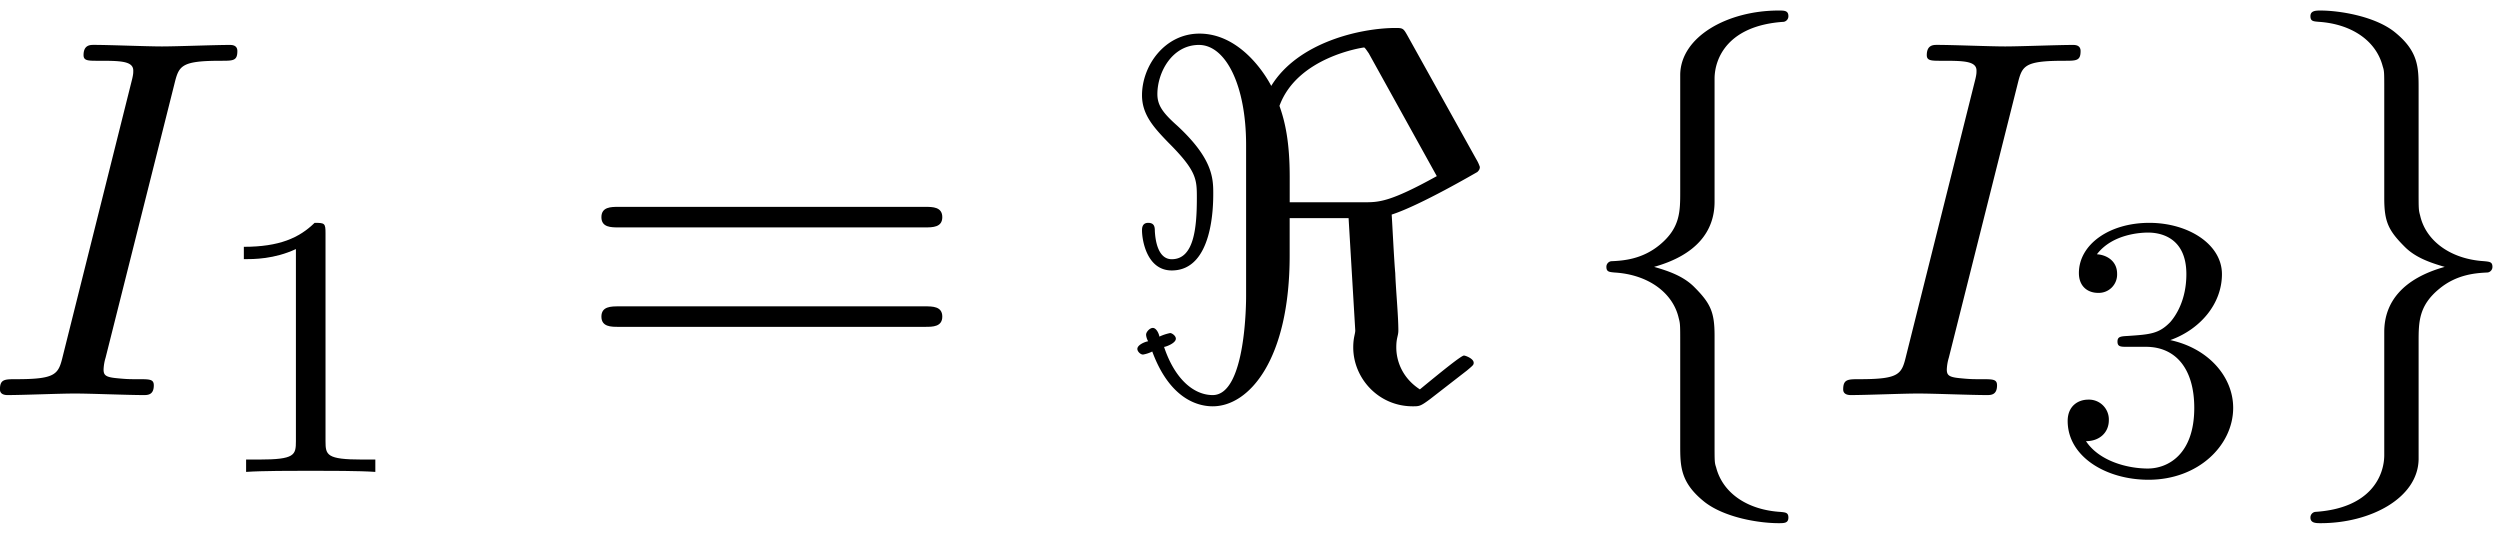 <svg xmlns="http://www.w3.org/2000/svg" xmlns:xlink="http://www.w3.org/1999/xlink" width="89" height="19" viewBox="1872.391 1482.992 53.2 11.357"><defs><path id="g3-61" d="M7.495-3.567c.163 0 .37 0 .37-.218s-.207-.219-.36-.219H.971c-.153 0-.36 0-.36.219s.207.218.37.218zm.01 2.116c.153 0 .36 0 .36-.218s-.207-.218-.37-.218H.982c-.164 0-.371 0-.371.218s.207.218.36.218z"/><path id="g2-49" d="M2.503-5.077c0-.215-.016-.223-.232-.223-.326.319-.749.51-1.506.51v.263c.215 0 .646 0 1.108-.215v4.088c0 .295-.024.391-.781.391H.813V0c.327-.024 1.012-.024 1.37-.024s1.053 0 1.38.024v-.263h-.28c-.756 0-.78-.096-.78-.39z"/><path id="g2-51" d="M2.016-2.662c.63 0 1.029.462 1.029 1.3 0 .995-.566 1.29-.989 1.29-.438 0-1.036-.16-1.315-.582.287 0 .486-.183.486-.446a.423.423 0 0 0-.438-.438c-.215 0-.438.135-.438.454 0 .757.813 1.251 1.721 1.251 1.06 0 1.801-.733 1.801-1.53 0-.661-.526-1.267-1.339-1.442.63-.224 1.1-.766 1.1-1.403S2.917-5.3 2.088-5.3C1.235-5.3.59-4.838.59-4.232c0 .295.199.422.406.422a.39.39 0 0 0 .407-.406c0-.295-.255-.407-.43-.415.334-.438.948-.462 1.091-.462.207 0 .813.064.813.885 0 .558-.23.892-.343 1.02-.239.247-.422.263-.908.295-.152.008-.215.016-.215.12 0 .111.071.111.207.111z"/><path id="g0-60" d="M6.25-7.647c-.086-.153-.097-.164-.25-.164-.753 0-2.084.306-2.65 1.233-.165-.317-.7-1.113-1.528-1.113C1.08-7.69.6-7.004.6-6.38c0 .414.25.686.556 1.003.611.61.611.785.611 1.189 0 .644-.065 1.298-.534 1.298-.295 0-.35-.404-.36-.6 0-.087-.011-.174-.142-.174S.6-3.545.6-3.502c0 .197.098.851.633.851.883 0 .883-1.396.883-1.647 0-.327-.021-.742-.763-1.43C1.047-6 .927-6.163.927-6.403c0-.469.317-1.047.884-1.047s1.004.851 1.004 2.127v3.219c0 .098 0 2.105-.71 2.105-.403 0-.807-.338-1.036-1.025.033 0 .251-.077.251-.175 0-.065-.087-.12-.12-.12a1 1 0 0 0-.23.076c-.01-.065-.065-.185-.14-.185-.066 0-.143.087-.143.142 0 .043.022.109.044.142-.066.01-.23.076-.23.163 0 .055.066.12.12.12a.7.7 0 0 0 .197-.065C1.168.022 1.724.24 2.105.24c.775 0 1.637-.993 1.637-3.207v-.797h1.254l.142 2.39c0 .076-.043.152-.043.36C5.095-.36 5.629.24 6.36.24c.142 0 .164 0 .37-.153l.786-.61c.131-.11.142-.12.142-.164 0-.088-.174-.153-.207-.153-.055 0-.447.316-.938.72-.371-.24-.502-.6-.502-.895 0-.207.044-.24.044-.36 0-.316-.055-.883-.066-1.221-.022-.219-.065-1.091-.076-1.244.61-.196 1.8-.895 1.822-.905.032-.033.054-.055.054-.11a.8.8 0 0 0-.076-.163zm.623 2.989c-1.004.556-1.233.556-1.55.556h-1.58v-.534c0-.753-.098-1.179-.218-1.517.381-1.047 1.789-1.243 1.8-1.243.021 0 .087.109.098.12z"/><path id="g0-102" d="M3.087-6.73c0-.437.284-1.135 1.473-1.212a.12.12 0 0 0 .098-.12c0-.12-.087-.12-.207-.12-1.091 0-2.084.557-2.095 1.364v2.487c0 .426 0 .775-.436 1.135-.382.316-.796.338-1.036.349a.12.12 0 0 0-.099.12c0 .109.066.109.175.12.72.043 1.244.436 1.364.97.032.12.032.142.032.535v2.16c0 .458 0 .807.524 1.222.425.327 1.145.447 1.57.447.12 0 .208 0 .208-.12 0-.109-.065-.109-.174-.12-.688-.043-1.222-.392-1.364-.949-.033-.098-.033-.12-.033-.513v-2.29c0-.502-.087-.688-.436-1.037-.23-.229-.546-.338-.851-.425.895-.251 1.287-.753 1.287-1.386z"/><path id="g0-103" d="M2.356 1.276c0 .437-.283 1.135-1.472 1.211a.12.12 0 0 0-.099.12c0 .12.12.12.219.12 1.058 0 2.072-.534 2.083-1.363v-2.488c0-.425 0-.774.437-1.134.381-.317.796-.338 1.036-.35a.12.12 0 0 0 .098-.12c0-.108-.065-.108-.174-.12-.72-.043-1.244-.436-1.364-.97-.033-.12-.033-.142-.033-.535v-2.16c0-.458 0-.807-.523-1.222-.437-.338-1.19-.447-1.56-.447-.099 0-.219 0-.219.12 0 .11.066.11.175.12.687.044 1.222.393 1.364.95.032.097.032.12.032.512v2.29c0 .503.088.688.437 1.037.229.23.545.338.85.426-.894.25-1.287.752-1.287 1.385z"/><path id="g1-73" d="M4.08-6.61c.098-.394.13-.503.993-.503.262 0 .349 0 .349-.207 0-.13-.12-.13-.164-.13-.316 0-1.123.032-1.44.032-.327 0-1.123-.033-1.45-.033-.077 0-.219 0-.219.218 0 .12.098.12.306.12.458 0 .752 0 .752.208 0 .054 0 .076-.022.174L1.713-.85c-.098.404-.131.513-.993.513-.25 0-.35 0-.35.218 0 .12.132.12.165.12.316 0 1.112-.033 1.429-.033.327 0 1.134.033 1.461.033.088 0 .219 0 .219-.207 0-.131-.088-.131-.328-.131-.196 0-.25 0-.469-.022-.229-.022-.272-.065-.272-.185a1 1 0 0 1 .043-.251z"/></defs><g id="page1"><use xlink:href="#g1-73" x="1872.02" y="1491.398"/><use xlink:href="#g2-49" x="1876.815" y="1493.034"/><use xlink:href="#g3-61" x="1884.578" y="1491.398"/><use xlink:href="#g0-60" x="1896.093" y="1491.398"/><use xlink:href="#g0-102" x="1905.79" y="1491.398"/><use xlink:href="#g1-73" x="1911.244" y="1491.398"/><use xlink:href="#g2-51" x="1916.04" y="1493.034"/><use xlink:href="#g0-103" x="1920.772" y="1491.398"/></g><script type="text/ecmascript">if(window.parent.postMessage)window.parent.postMessage(&quot;3.70314|66.75|14.25|&quot;+window.location,&quot;*&quot;);</script></svg>